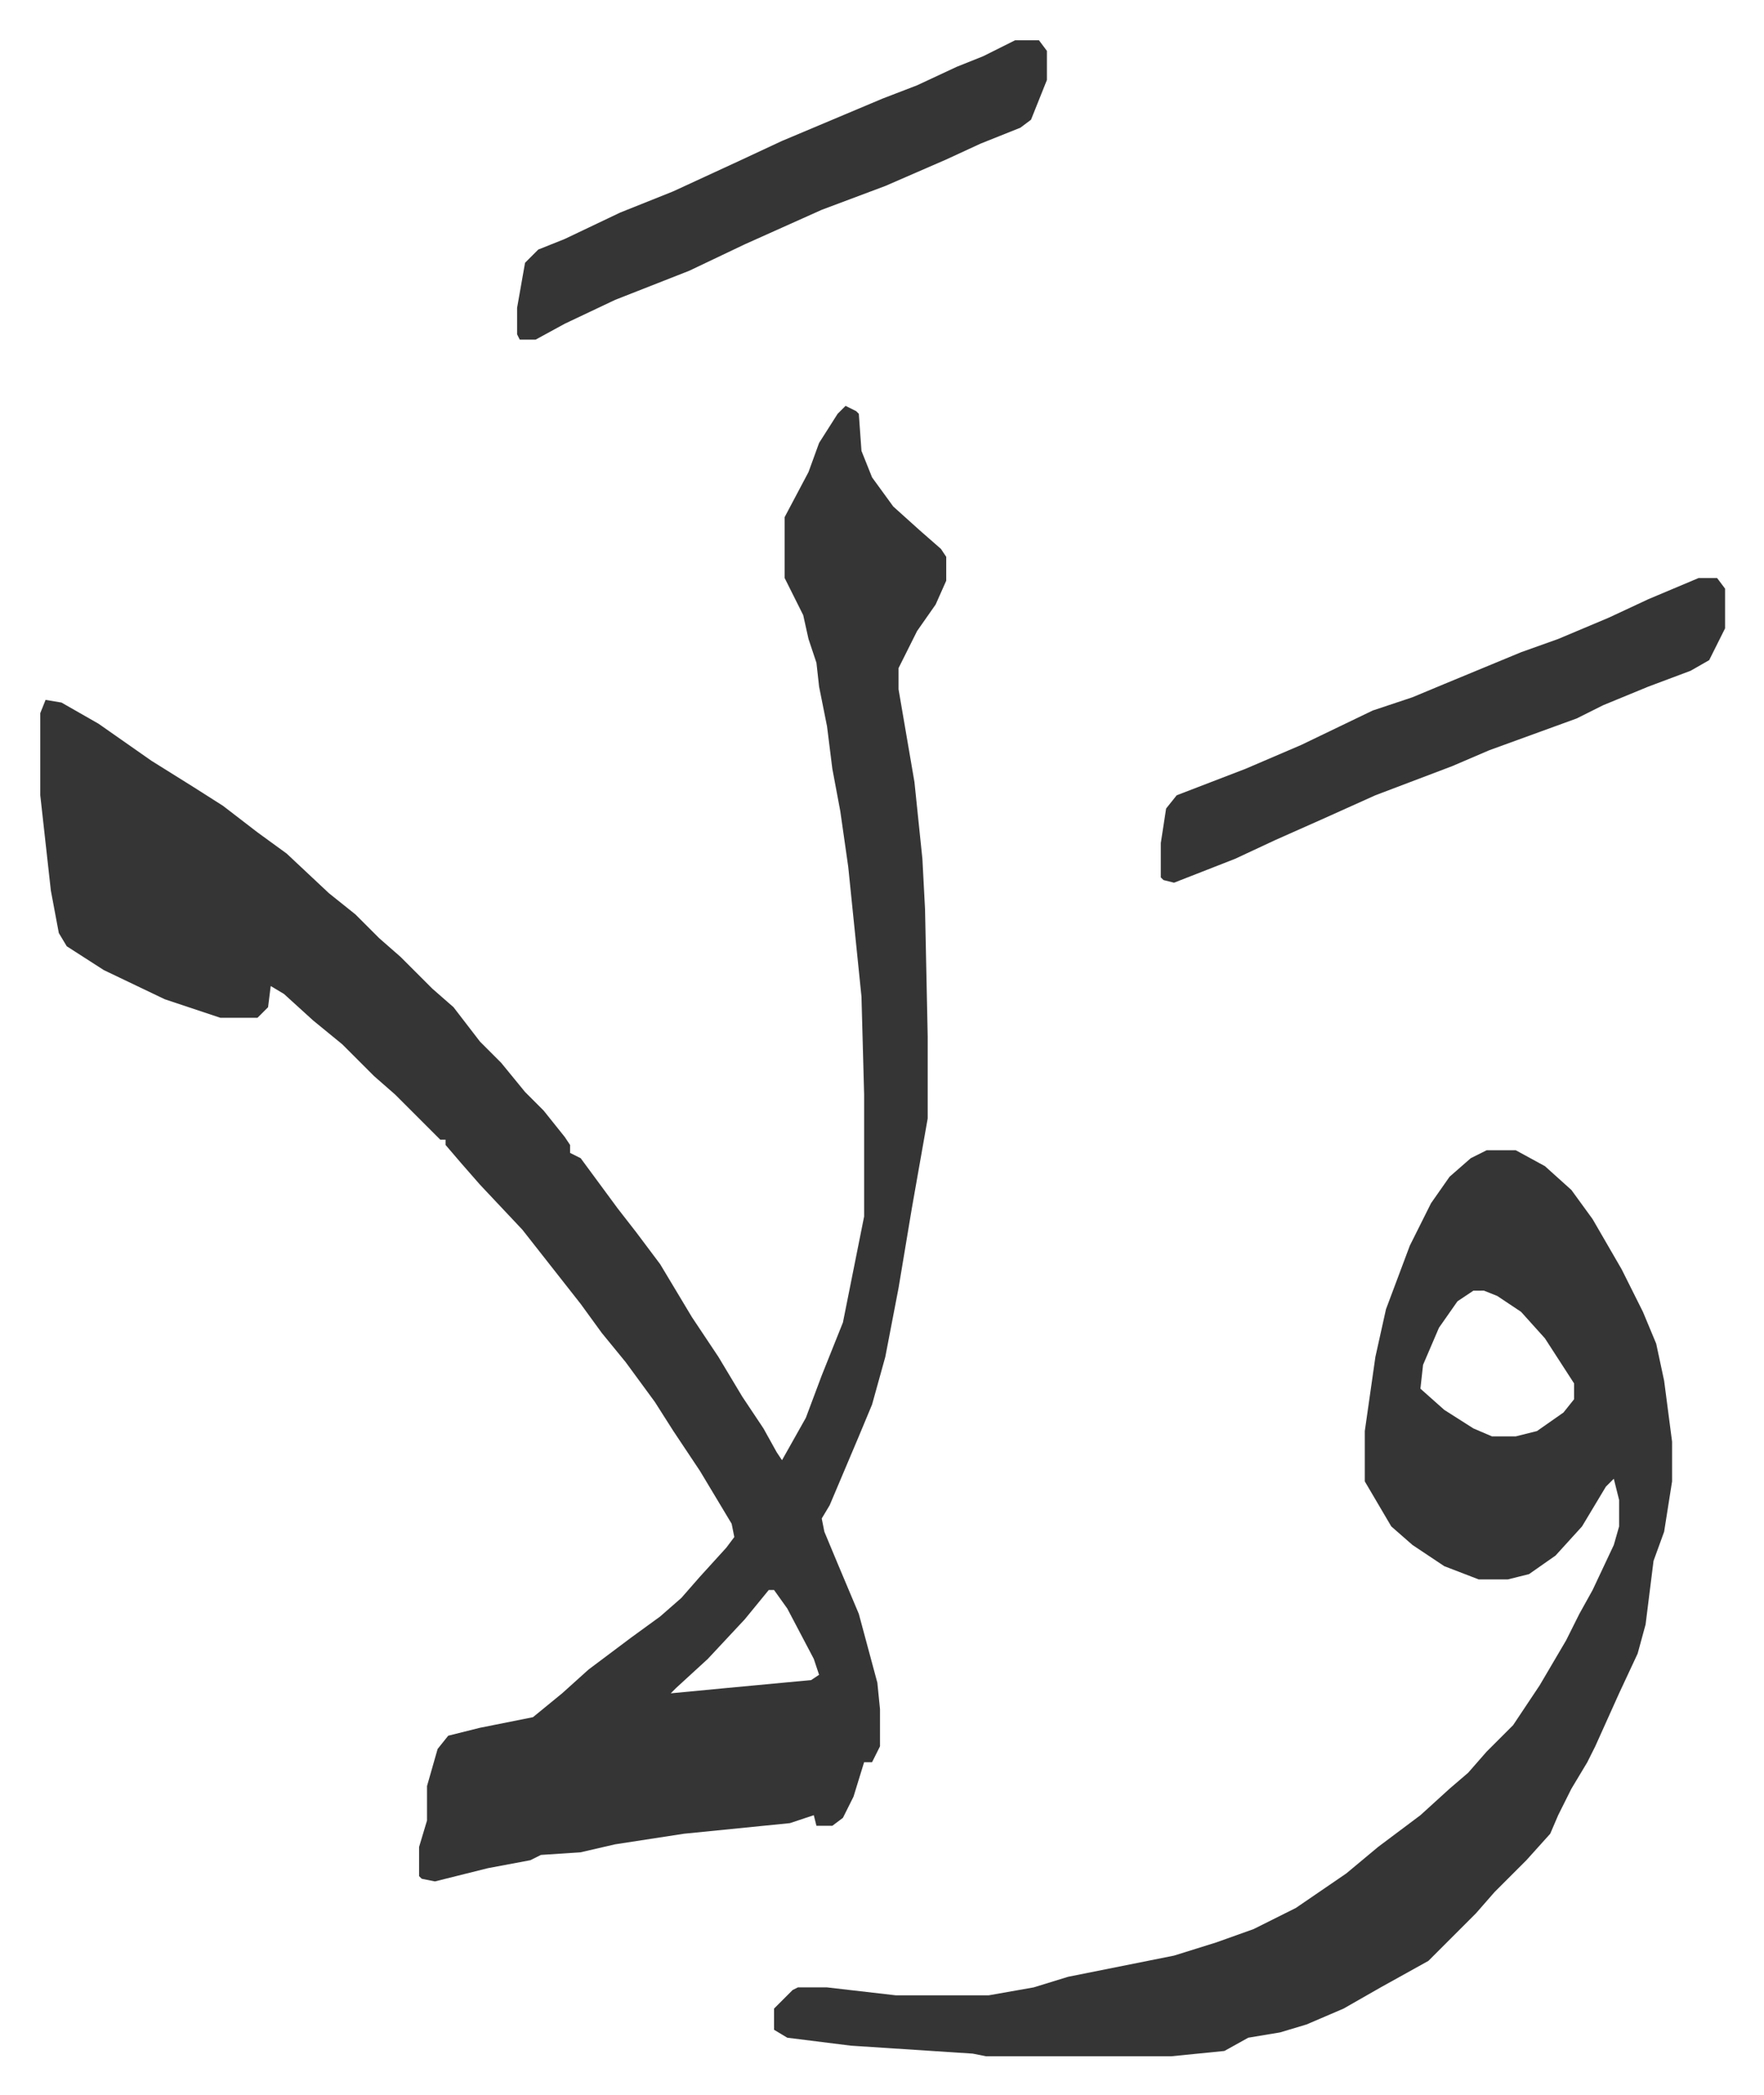 <svg xmlns="http://www.w3.org/2000/svg" viewBox="-15.2 312.8 665.9 790.9">
    <path fill="#353535" id="rule_normal" d="m304 466 4 2 1 1 1 14 4 10 8 11 10 9 8 7 2 3v9l-4 9-7 10-7 14v8l6 35 3 29 1 19 1 48v31l-6 34-5 30-5 26-5 18-5 12-11 26-3 5 1 5 5 12 8 19 7 26 1 10v14l-3 6h-3l-4 13-4 8-4 3h-6l-1-4-9 3-40 4-26 4-13 3-15 1-4 2-16 3-20 5-5-1-1-1v-11l3-10v-13l4-14 4-5 12-3 20-4 11-9 10-9 16-12 11-8 8-7 7-8 10-11 3-4-1-5-12-20-10-15-7-11-11-15-9-11-8-11-11-14-11-14-16-17-7-8-6-7v-2h-2l-5-5-12-12-8-7-12-12-11-9-11-10-5-3-1 8-4 4H68l-21-7-23-11-14-9-3-5-3-16-4-36v-31l2-5 6 1 14 8 20 14 16 10 11 7 13 10 11 8 16 15 10 8 9 9 8 7 12 12 8 7 10 13 8 8 9 11 7 7 8 10 2 3v3l4 2 14 19 7 9 9 12 12 20 10 15 9 15 8 12 5 9 2 3 9-16 6-16 8-20 8-40v-46l-1-37-5-49-3-21-3-16-2-16-3-15-1-9-3-9-2-9-7-14v-23l9-17 4-11 7-11zm-29 447-9 11-14 15-12 11-2 2 21-2 32-3 3-2-2-6-10-19-5-7zm271-166h11l11 6 10 9 8 11 11 19 8 16 5 12 3 14 3 23v15l-3 19-4 11-3 24-3 11-7 15-9 20-3 6-6 10-5 10-3 7-9 10-12 12-7 8-18 18-18 10-14 8-14 6-10 3-12 2-9 5-20 2h-70l-5-1-46-3-24-3-5-3v-8l7-7 2-1h11l26 3h35l17-3 13-4 40-8 16-5 14-5 16-8 19-13 12-10 16-12 11-10 7-6 7-8 10-10 10-15 10-17 5-10 5-9 8-17 2-7v-10l-2-8-3 3-9 15-10 11-10 7-8 2h-11l-13-5-12-8-8-7-10-17v-19l4-28 4-18 6-16 3-8 8-16 7-10 8-7zm-5 53-6 4-7 10-6 14-1 9 9 8 11 7 7 3h9l8-2 10-7 4-5v-6l-11-17-9-10-9-6-5-2zm85-269h7l3 4v15l-6 12-7 4-16 6-17 7-10 5-33 12-14 6-29 11-20 9-18 8-15 7-23 9-4-1-1-1v-13l2-13 4-5 26-10 21-9 27-13 15-5 12-5 29-12 14-5 19-8 15-7zM368 328h9l3 4v11l-6 15-4 3-15 6-13 6-23 10-24 9-29 13-21 10-28 11-19 9-11 6h-6l-1-2v-10l3-17 5-5 10-4 21-10 20-8 26-12 15-7 38-16 13-5 15-7 10-4z"/>
</svg>
